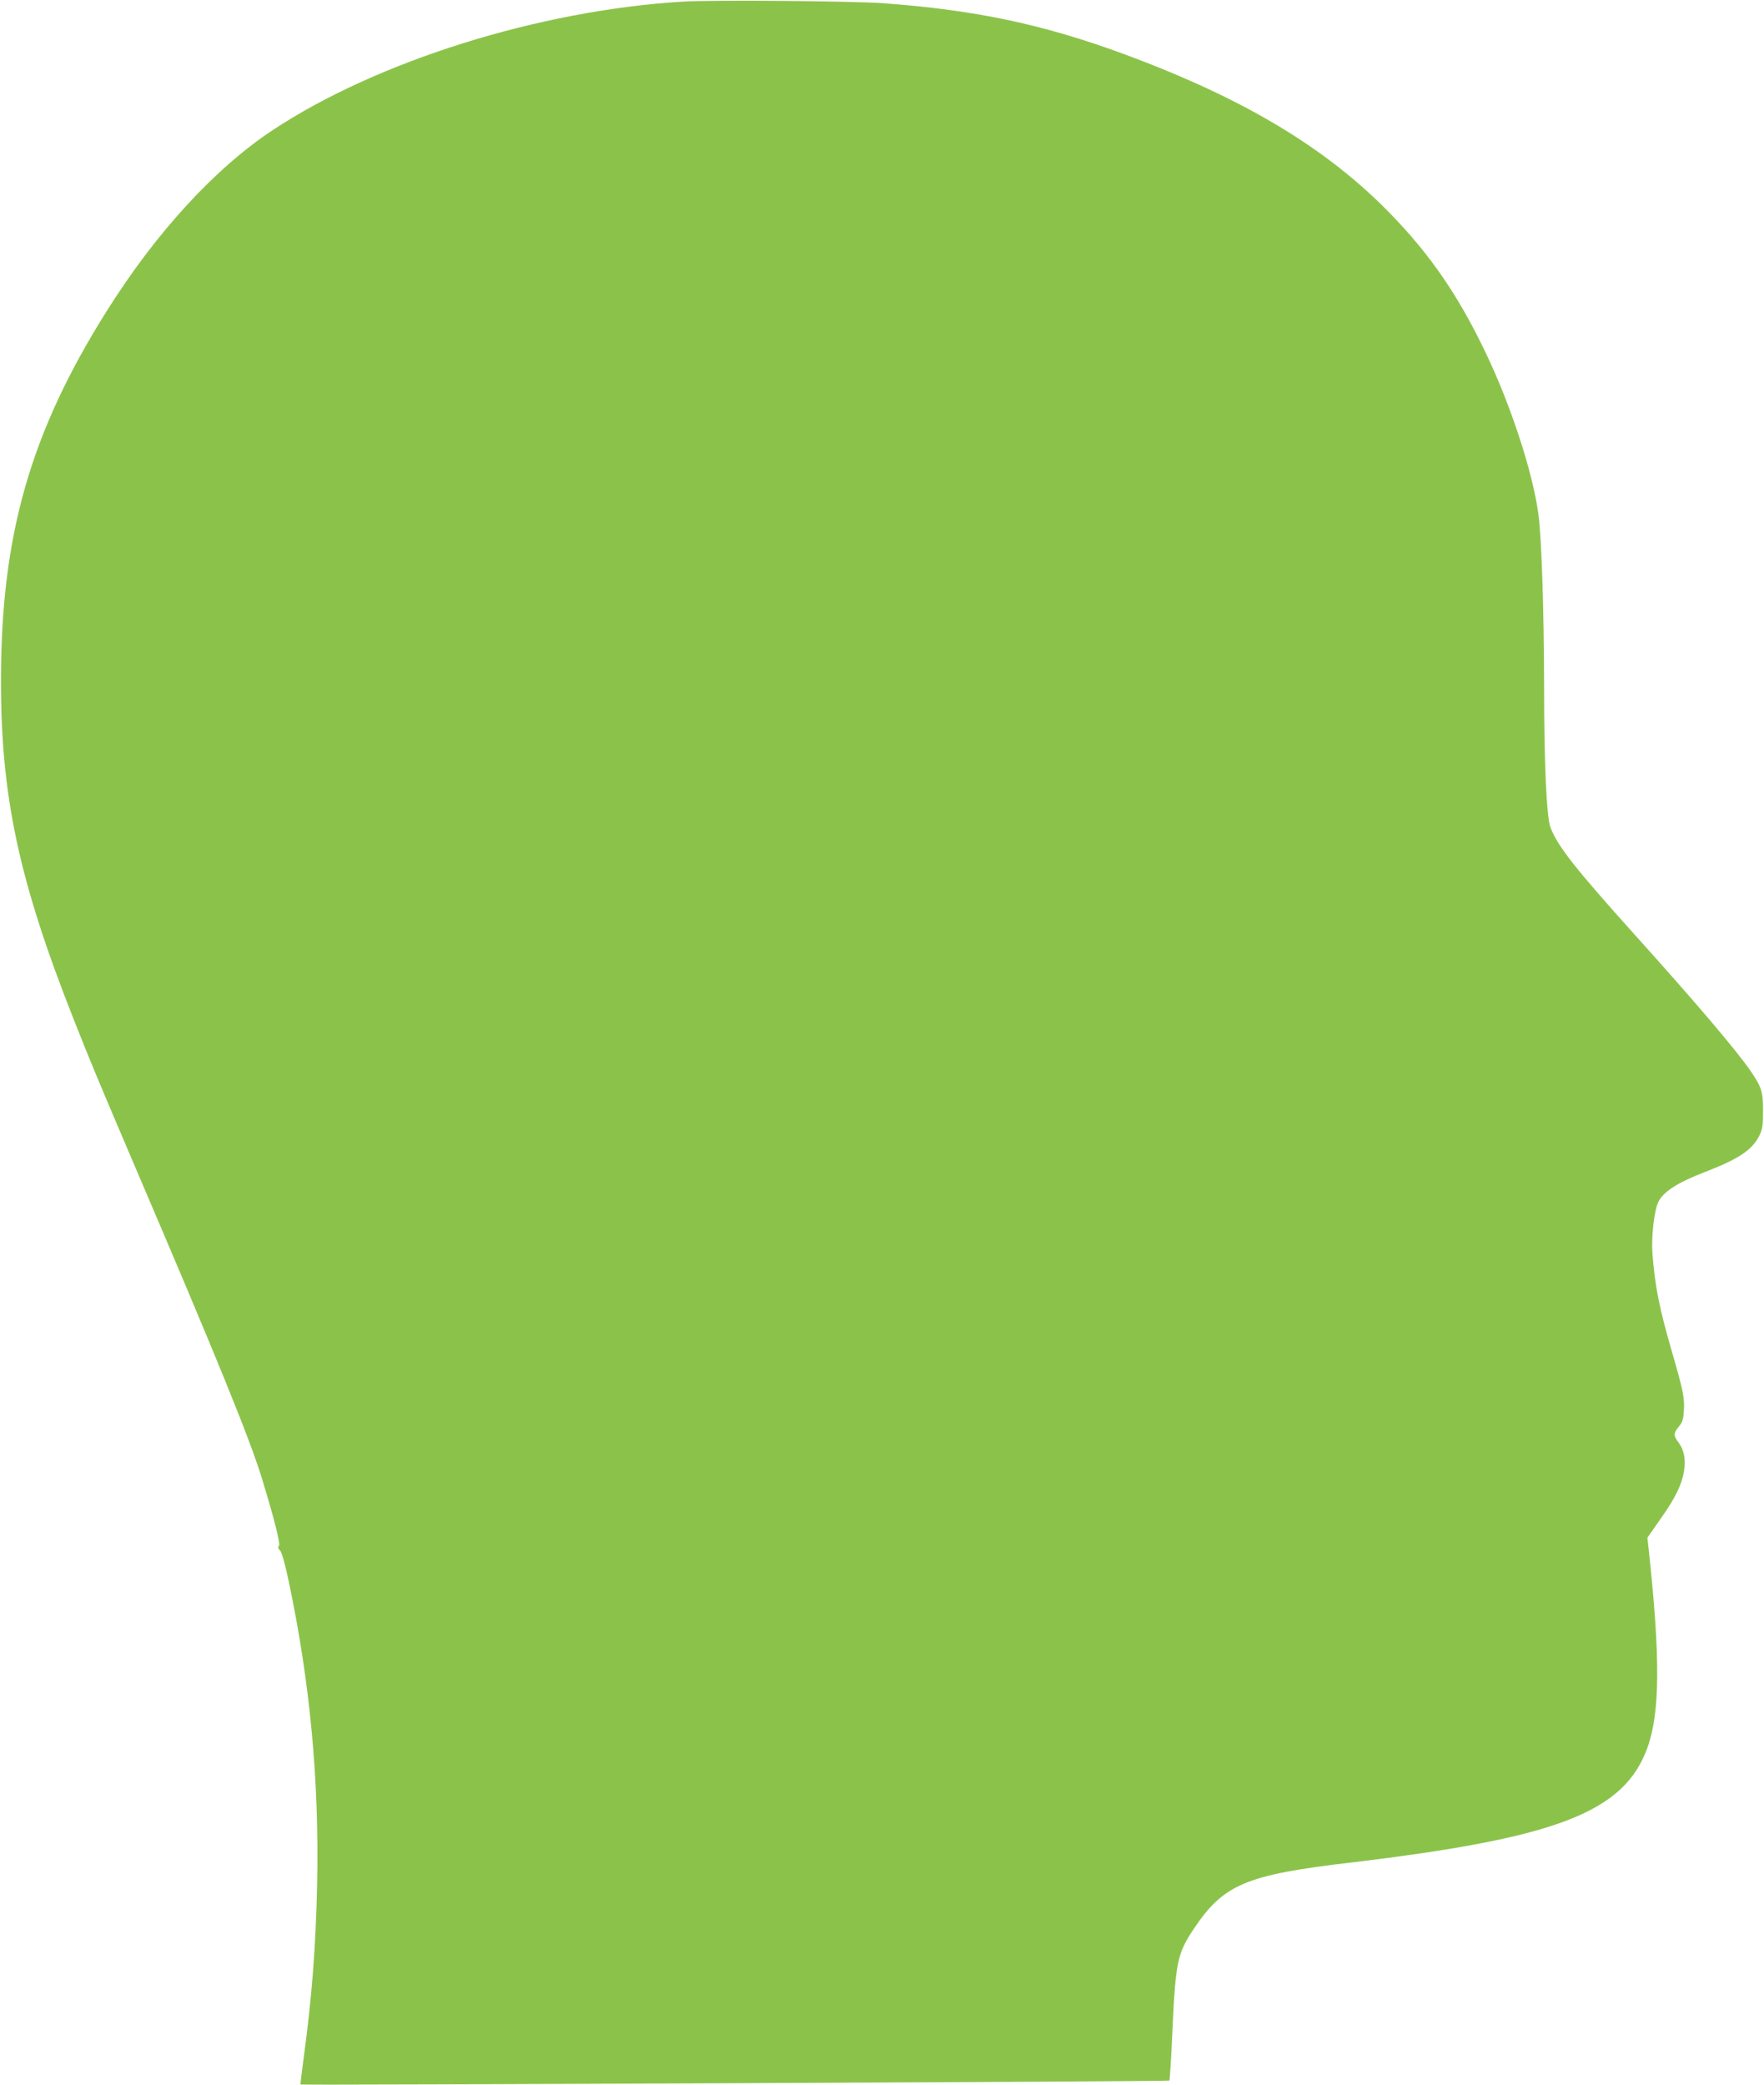 <?xml version="1.0" standalone="no"?>
<!DOCTYPE svg PUBLIC "-//W3C//DTD SVG 20010904//EN"
 "http://www.w3.org/TR/2001/REC-SVG-20010904/DTD/svg10.dtd">
<svg version="1.0" xmlns="http://www.w3.org/2000/svg"
 width="1083pt" height="1280pt" viewBox="0 0 1083 1280"
 preserveAspectRatio="xMidYMid meet">
<g transform="translate(0,1280) scale(0.1,-0.1)"
fill="#8bc34a" stroke="none">
<path d="M4190 12790 c-880 -54 -1871 -364 -2513 -787 -355 -234 -719 -630
-1022 -1113 -467 -743 -647 -1371 -649 -2255 -2 -721 109 -1241 449 -2100 102
-258 138 -345 377 -905 510 -1192 703 -1668 777 -1910 79 -260 114 -401 103
-412 -7 -7 -4 -16 7 -27 11 -11 31 -81 54 -192 130 -617 187 -1217 174 -1854
-8 -390 -33 -710 -86 -1095 -10 -74 -17 -136 -16 -138 5 -5 5329 18 5334 24 3
2 11 129 18 282 20 448 30 496 133 651 183 272 318 330 966 406 1266 151 1675
309 1818 704 78 216 80 553 8 1218 l-8 72 79 113 c93 131 132 212 146 296 12
72 0 131 -34 176 -32 42 -31 57 2 97 22 26 28 44 31 97 5 78 -3 121 -73 362
-78 269 -105 405 -120 605 -7 100 10 255 34 311 30 66 116 122 295 191 202 78
284 134 327 220 20 41 23 63 23 153 0 118 -8 144 -76 244 -83 122 -341 426
-716 842 -363 404 -470 540 -513 654 -24 63 -39 392 -39 858 -1 467 -15 918
-35 1064 -34 256 -168 668 -326 997 -166 346 -335 593 -579 845 -393 406 -905
713 -1640 984 -494 182 -907 270 -1475 312 -186 14 -1051 21 -1235 10z"/>
</g>
</svg>
